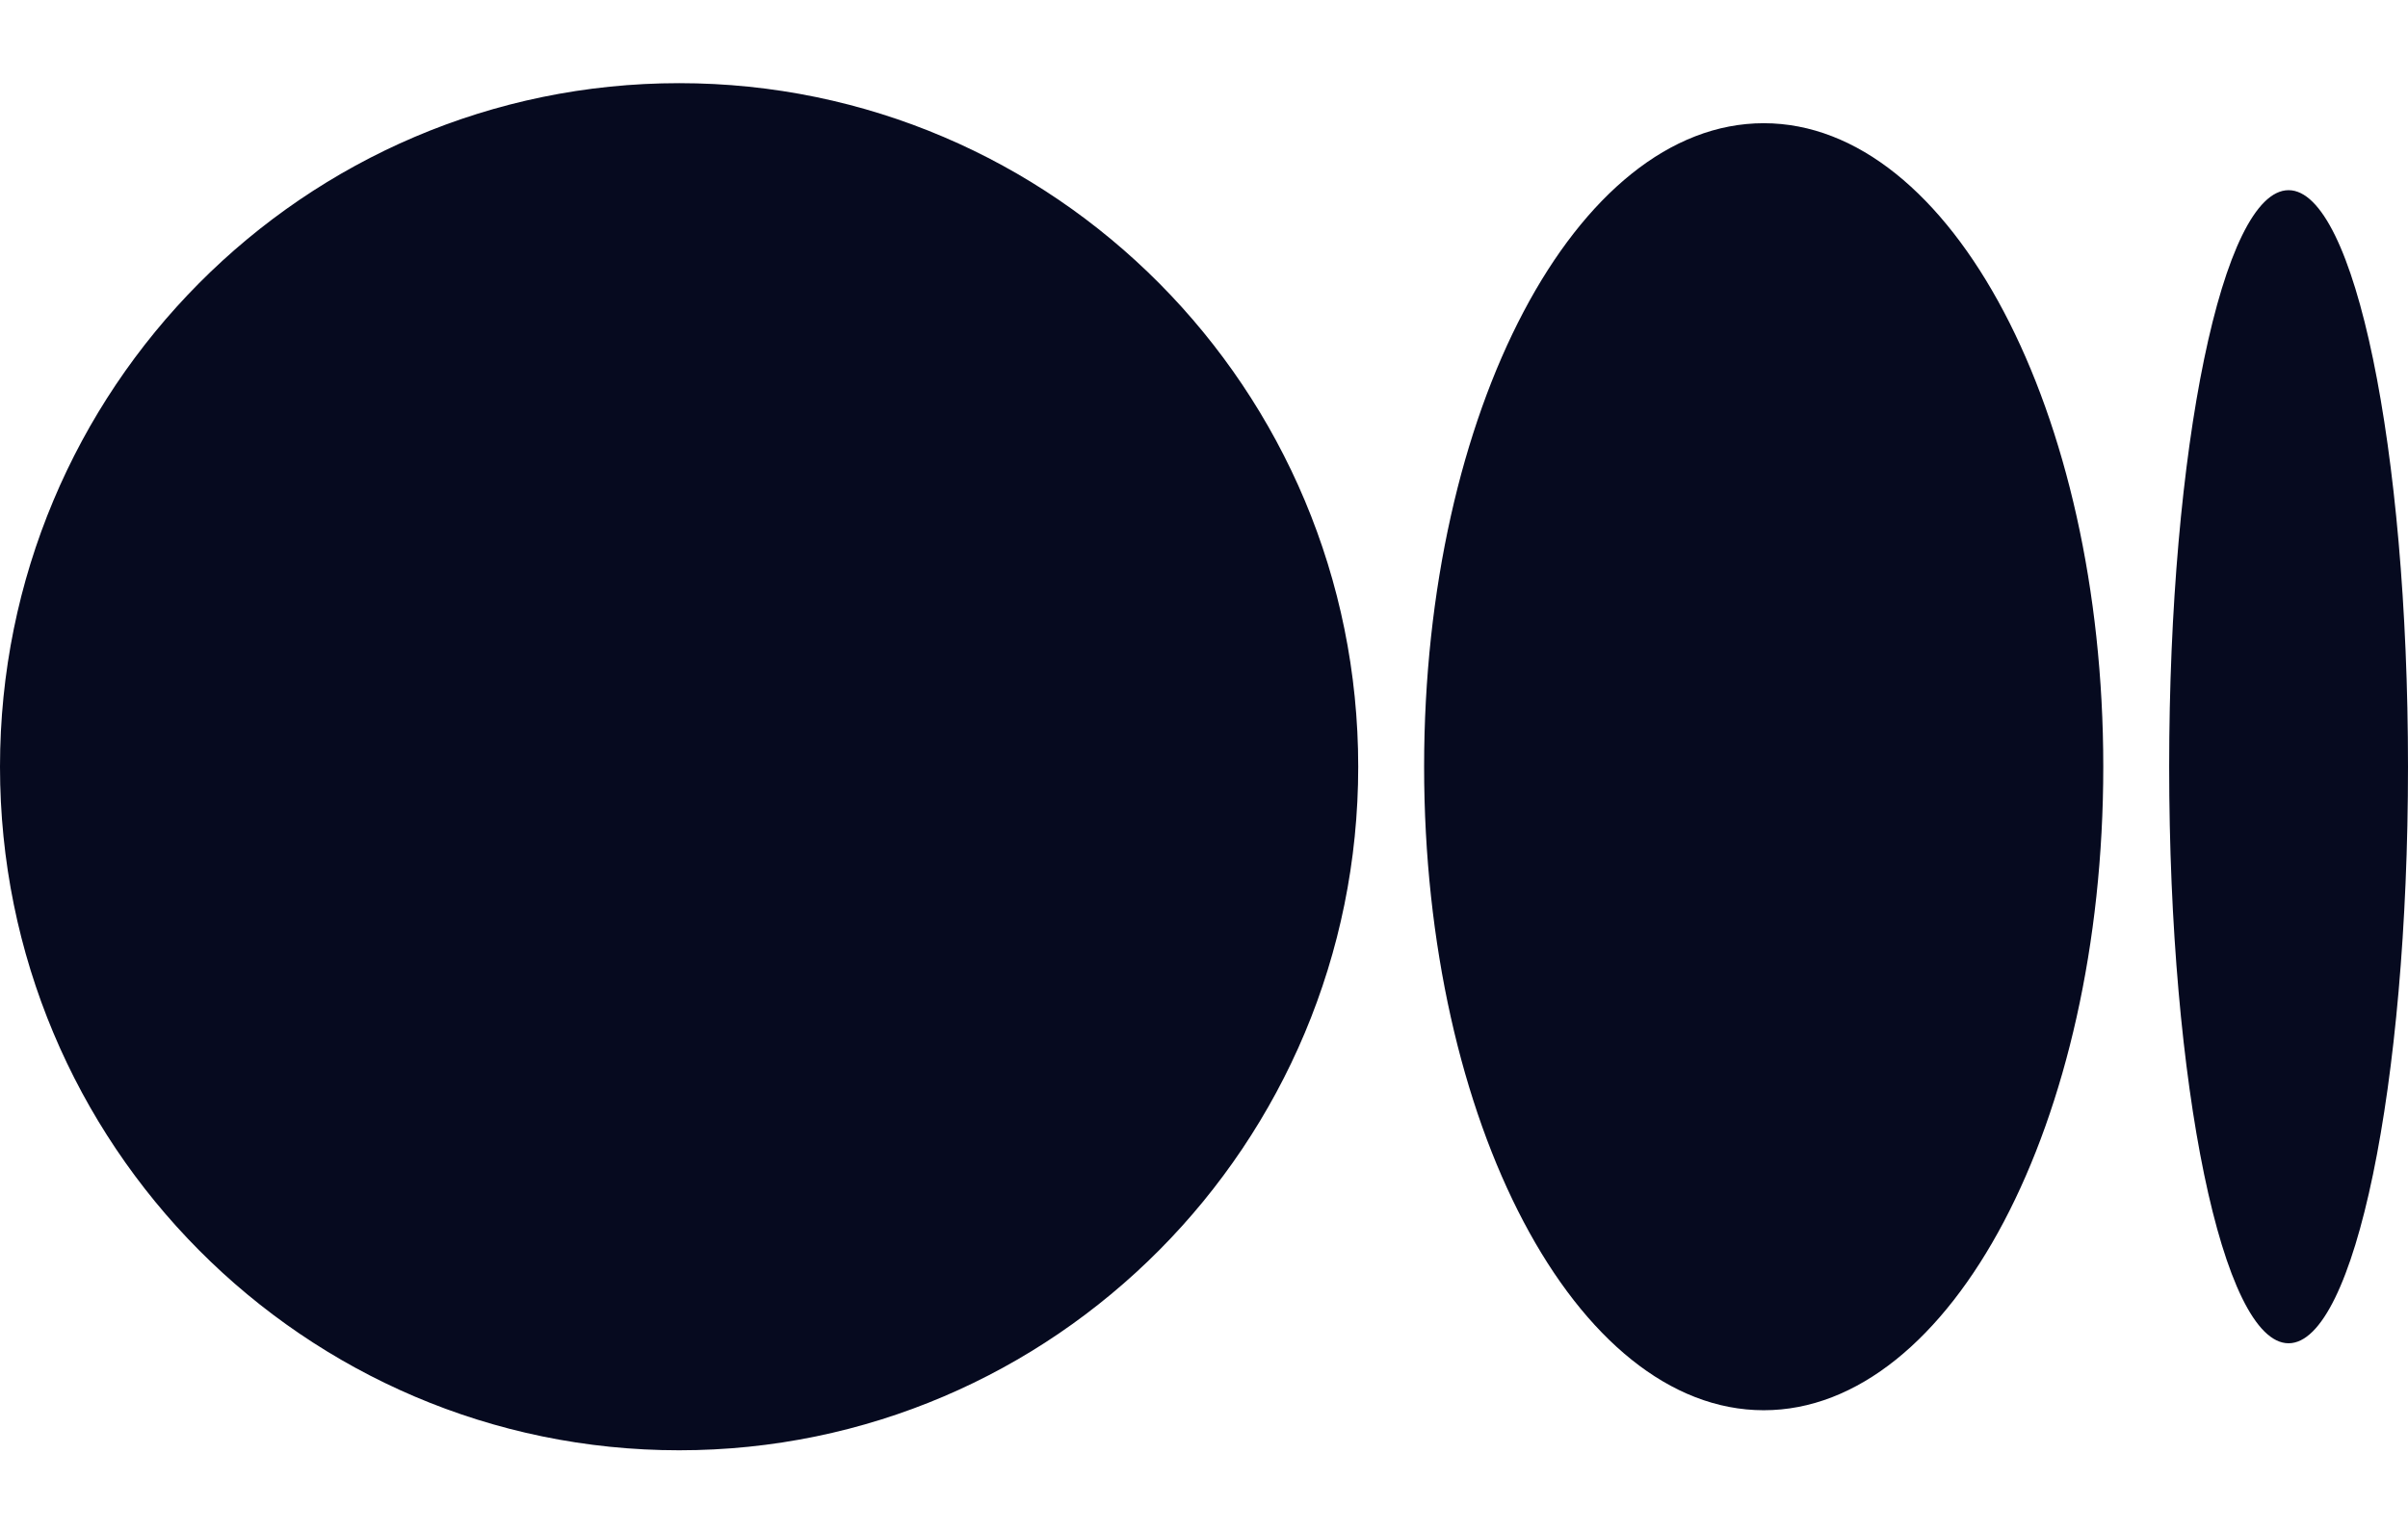 <svg width="22" height="14" viewBox="0 0 22 14" fill="none" xmlns="http://www.w3.org/2000/svg">
<path d="M12.409 7.007C12.409 10.457 9.631 13.254 6.205 13.254C2.778 13.254 0 10.458 0 7.007C0 3.556 2.778 0.76 6.205 0.76C9.631 0.76 12.409 3.557 12.409 7.007ZM19.216 7.007C19.216 10.255 17.827 12.888 16.114 12.888C14.4 12.888 13.011 10.254 13.011 7.007C13.011 3.76 14.4 1.126 16.114 1.126C17.827 1.126 19.216 3.76 19.216 7.007ZM22 7.007C22 9.917 21.511 12.276 20.909 12.276C20.306 12.276 19.818 9.916 19.818 7.007C19.818 4.098 20.306 1.738 20.909 1.738C21.512 1.738 22 4.097 22 7.007Z" fill="#060A1F"/>
</svg>

